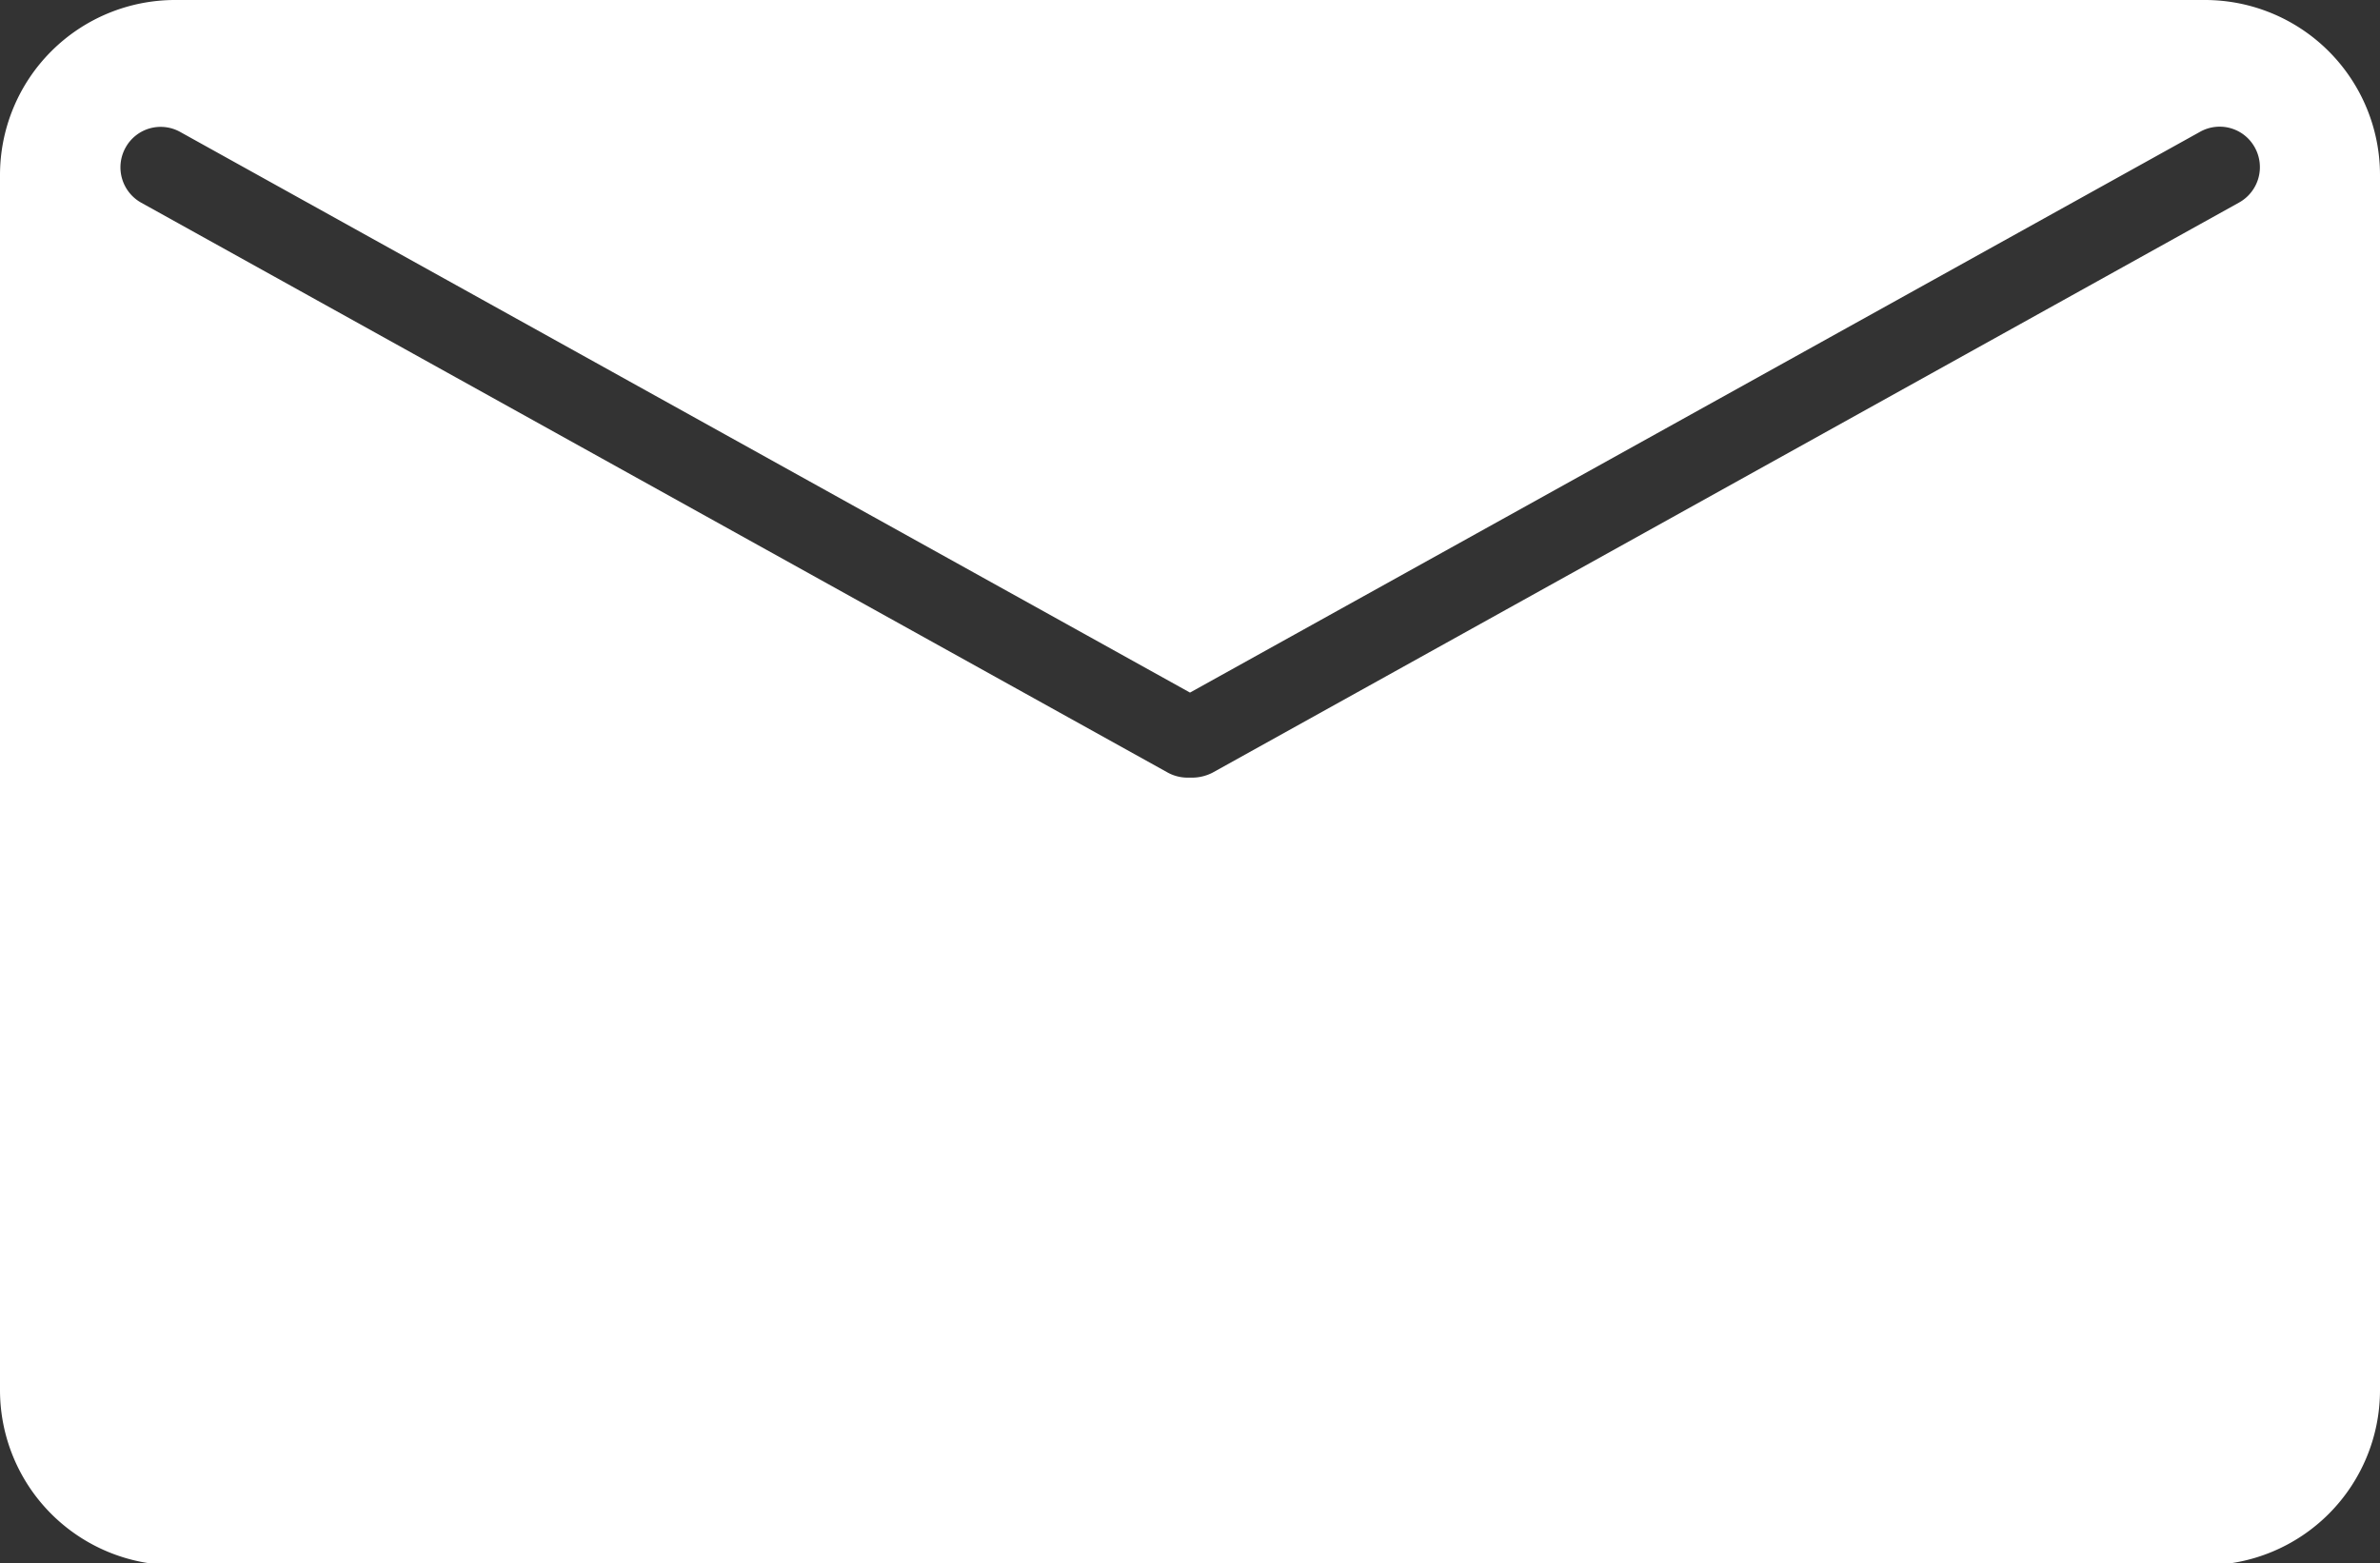 <svg xmlns="http://www.w3.org/2000/svg" viewBox="0 0 52.88 34.74"><rect x="0" y="0" width="52.88" height="34.74" fill="#333333" stroke="none"/><defs><style>.cls-1{fill:#fff;}</style></defs><g id="Capa_2" data-name="Capa 2"><g id="Capa_1-2" data-name="Capa 1"><path class="cls-1" d="M49,0H3.89A3.89,3.89,0,0,0,0,3.89v27a3.89,3.89,0,0,0,3.89,3.89H49a3.89,3.89,0,0,0,3.88-3.89v-27A3.89,3.89,0,0,0,49,0Zm.75,4.5L26.94,17.17a1,1,0,0,1-.44.11h-.12a.92.92,0,0,1-.43-.11L3.13,4.5a.9.9,0,0,1-.34-1.22A.89.89,0,0,1,4,2.93L26.44,15.39,48.88,2.93a.89.89,0,0,1,1.22.35A.9.9,0,0,1,49.75,4.5Z"/></g></g></svg>